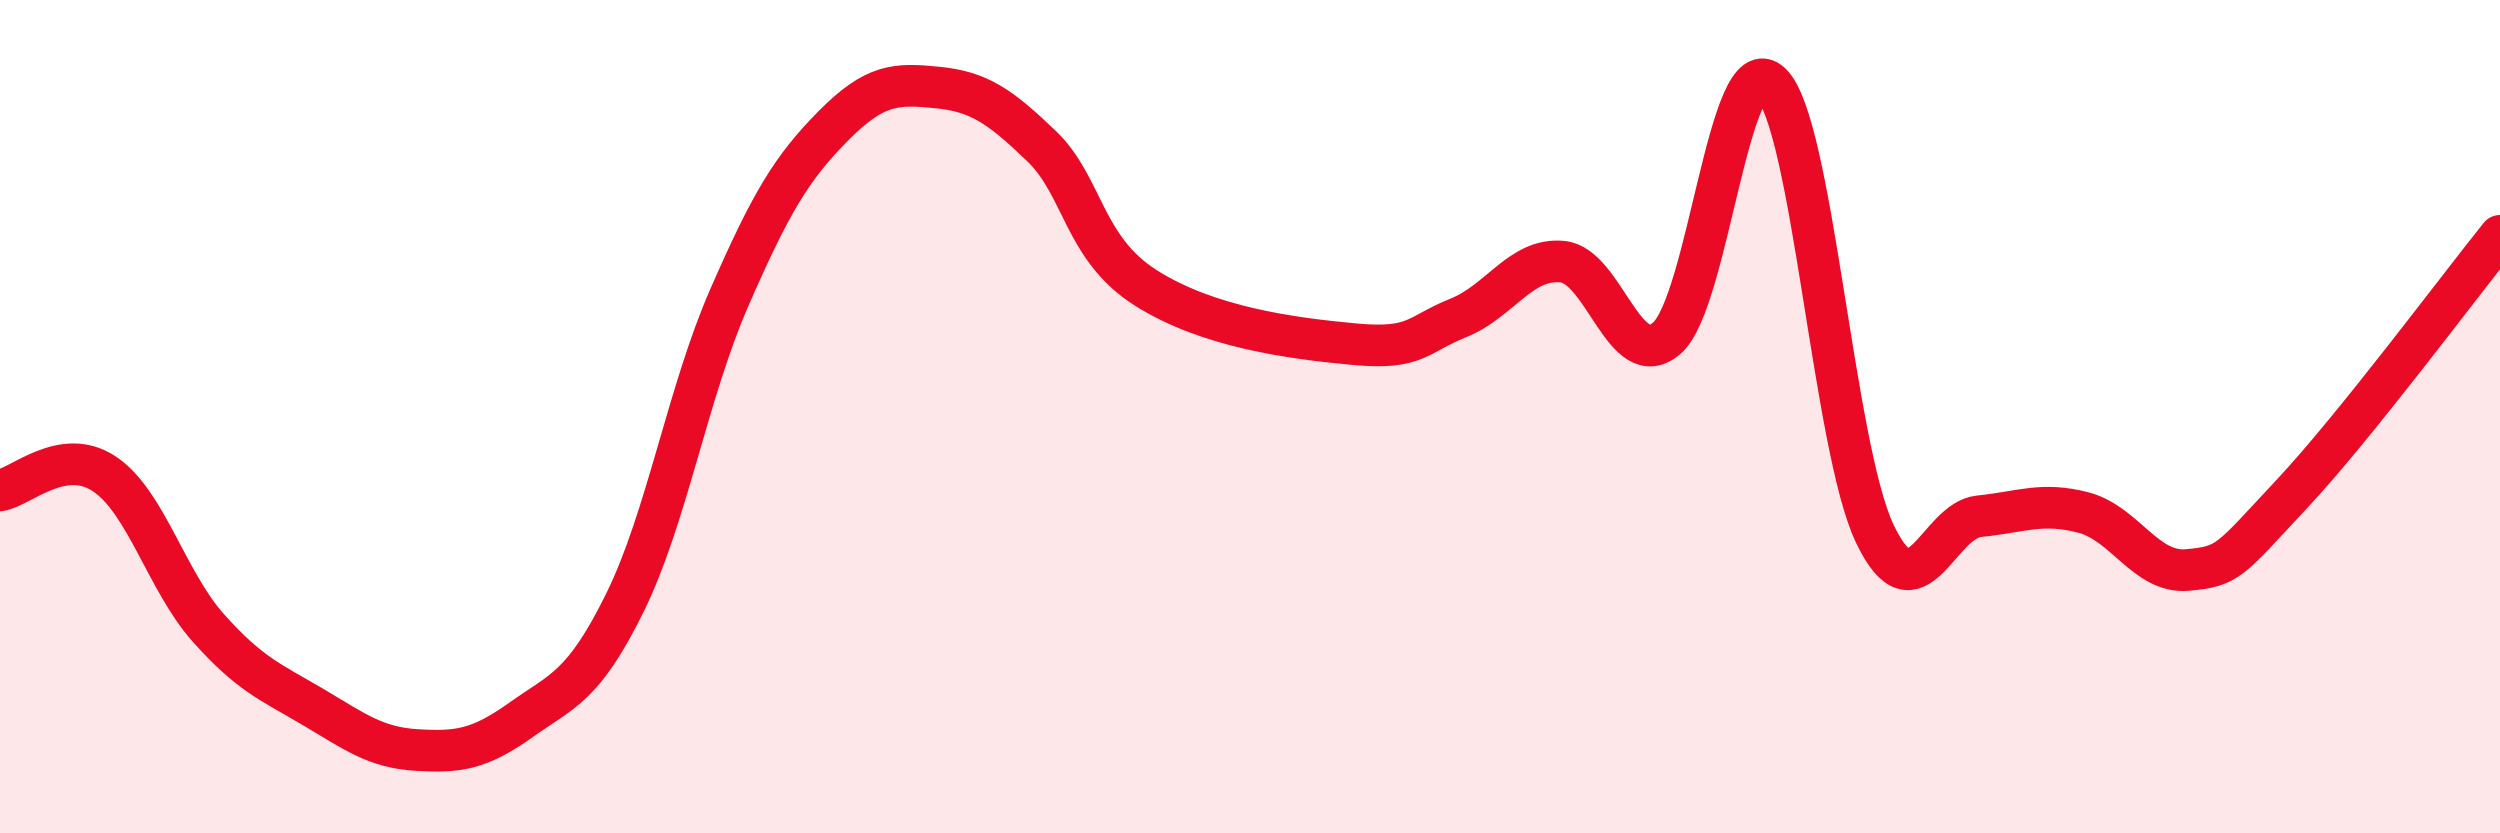 
    <svg width="60" height="20" viewBox="0 0 60 20" xmlns="http://www.w3.org/2000/svg">
      <path
        d="M 0,11.77 C 0.5,11.69 1.5,10.71 2.5,11.37 C 3.5,12.03 4,13.95 5,15.07 C 6,16.19 6.5,16.37 7.5,16.96 C 8.5,17.55 9,17.94 10,18 C 11,18.06 11.5,17.99 12.5,17.28 C 13.5,16.57 14,16.49 15,14.46 C 16,12.43 16.5,9.44 17.5,7.15 C 18.5,4.86 19,4.03 20,3.02 C 21,2.01 21.5,2 22.5,2.1 C 23.5,2.2 24,2.55 25,3.51 C 26,4.47 26,5.96 27.5,6.91 C 29,7.86 31,8.12 32.5,8.26 C 34,8.4 34,8.03 35,7.63 C 36,7.23 36.5,6.18 37.5,6.28 C 38.5,6.38 39,8.98 40,8.12 C 41,7.26 41.5,1.06 42.5,2 C 43.5,2.94 44,10.74 45,12.82 C 46,14.9 46.5,12.49 47.5,12.39 C 48.5,12.29 49,12.04 50,12.3 C 51,12.56 51.5,13.77 52.5,13.68 C 53.5,13.59 53.5,13.46 55,11.86 C 56.5,10.26 59,6.9 60,5.66L60 20L0 20Z"
        fill="#EB0A25"
        opacity="0.1"
        stroke-linecap="round"
        stroke-linejoin="round"
      />
      <path
        d="M 0,11.77 C 0.5,11.69 1.5,10.71 2.5,11.37 C 3.5,12.03 4,13.95 5,15.07 C 6,16.19 6.5,16.37 7.5,16.96 C 8.5,17.55 9,17.94 10,18 C 11,18.06 11.5,17.99 12.5,17.28 C 13.5,16.57 14,16.49 15,14.46 C 16,12.43 16.5,9.44 17.5,7.15 C 18.5,4.86 19,4.03 20,3.02 C 21,2.01 21.5,2 22.5,2.1 C 23.5,2.2 24,2.55 25,3.51 C 26,4.47 26,5.96 27.5,6.91 C 29,7.86 31,8.12 32.5,8.26 C 34,8.4 34,8.03 35,7.63 C 36,7.23 36.5,6.18 37.5,6.28 C 38.5,6.38 39,8.98 40,8.12 C 41,7.26 41.5,1.06 42.5,2 C 43.5,2.94 44,10.74 45,12.82 C 46,14.9 46.5,12.49 47.5,12.39 C 48.5,12.29 49,12.04 50,12.3 C 51,12.56 51.5,13.77 52.5,13.68 C 53.5,13.59 53.5,13.46 55,11.86 C 56.5,10.26 59,6.9 60,5.66"
        stroke="#EB0A25"
        stroke-width="1"
        fill="none"
        stroke-linecap="round"
        stroke-linejoin="round"
      />
    </svg>
  